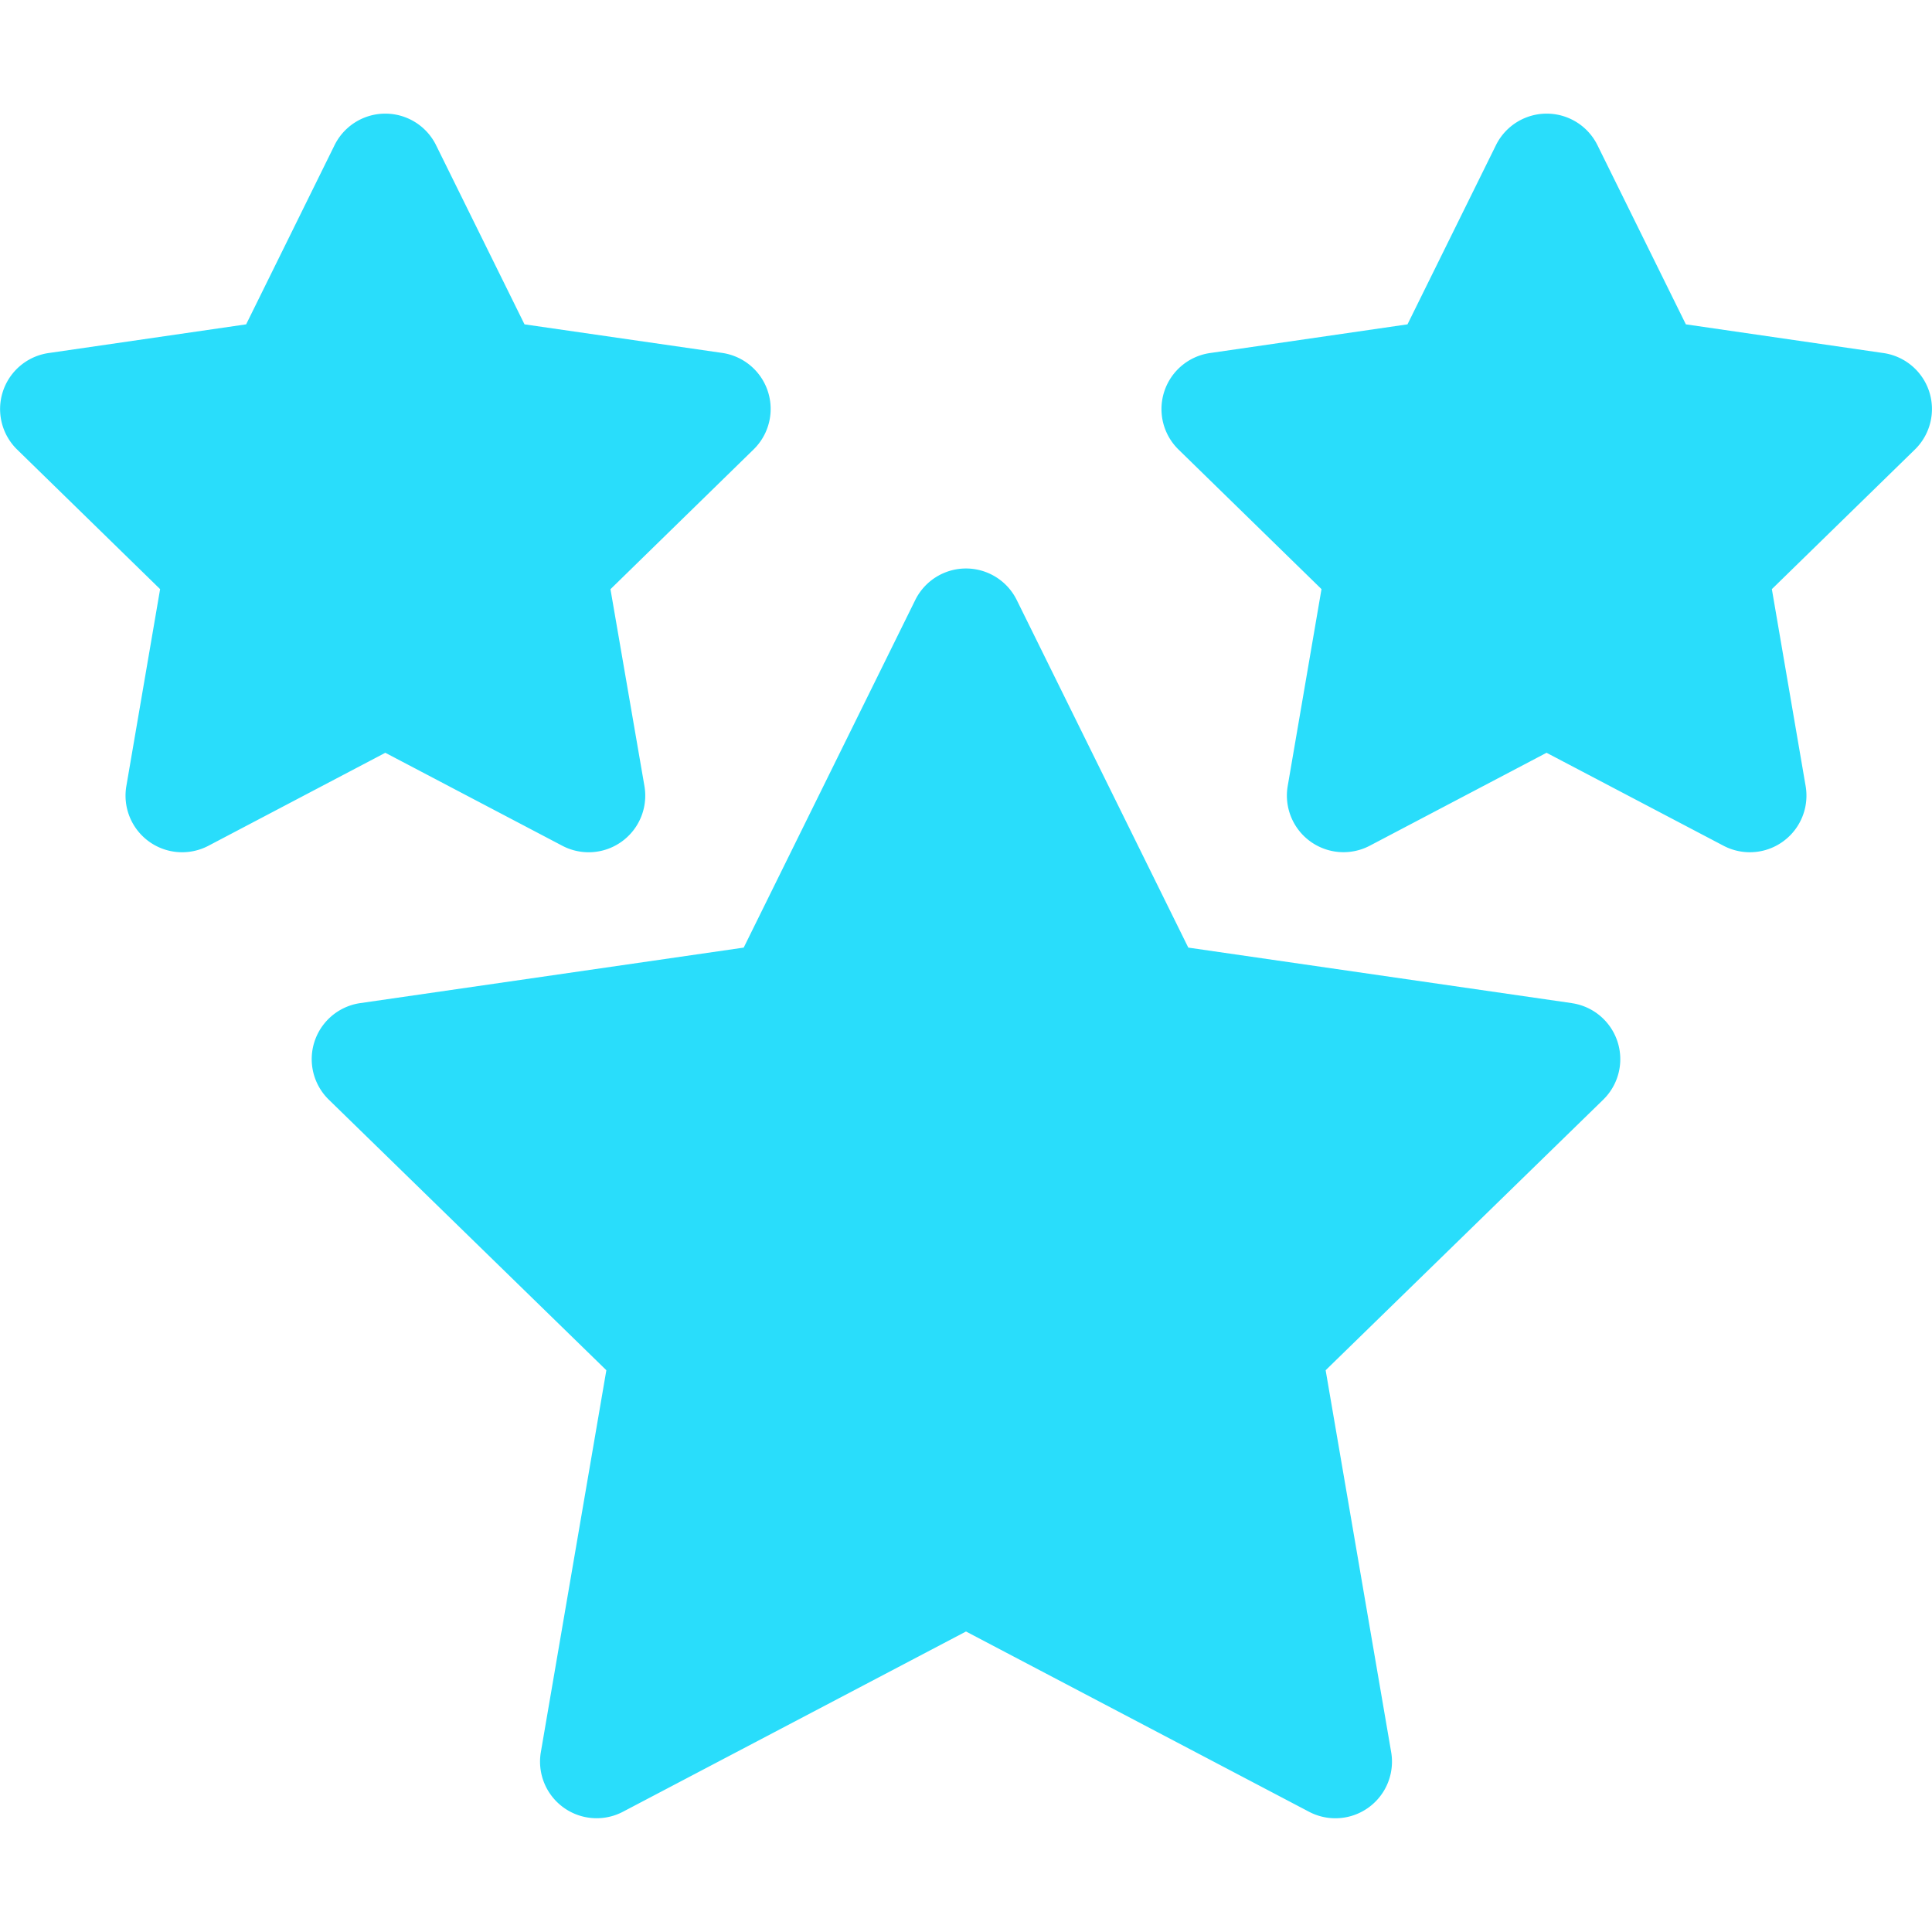 <?xml version="1.0" encoding="UTF-8"?>
<svg xmlns="http://www.w3.org/2000/svg" xmlns:xlink="http://www.w3.org/1999/xlink" xmlns:svgjs="http://svgjs.com/svgjs" version="1.1" width="512" height="512" x="0" y="0" viewBox="0 0 512 451.75" style="enable-background:new 0 0 512 512" xml:space="preserve">
  <g>
    <g data-name="Layer 2">
      <path d="M416.53 235.71 314.91 221l-45.45-92.09a15 15 0 0 0-26.92 0L197.09 221 95.47 235.71a15 15 0 0 0-8.32 25.6L160.69 333l-17.36 101.21A15 15 0 0 0 165.1 450l90.9-47.76L346.89 450a15 15 0 0 0 21.78-15.82L351.31 333l73.54-71.68a15 15 0 0 0-8.32-25.6z" fill="#29ddfb" data-original="#000000"></path>
      <path d="M511.26 73.65a15 15 0 0 0-12.11-10.21l-52.38-7.61-23.42-47.46a15 15 0 0 0-26.92 0L373 55.83l-52.37 7.61A15 15 0 0 0 312.31 89l37.9 37-8.95 52.16A15 15 0 0 0 363 194l46.85-24.63L456.74 194a15 15 0 0 0 21.77-15.82L469.56 126l37.91-37a15 15 0 0 0 3.79-15.35zM149 194a15 15 0 0 0 21.78-15.82l-9-52.16L199.69 89a15 15 0 0 0-8.32-25.6L139 55.83 115.57 8.37a15 15 0 0 0-26.92 0L65.23 55.83l-52.38 7.61A15 15 0 0 0 4.53 89l37.9 37-8.94 52.16A15 15 0 0 0 55.26 194l46.85-24.63z" fill="#29ddfb" data-original="#000000"></path>
    </g>
  </g>
</svg>

